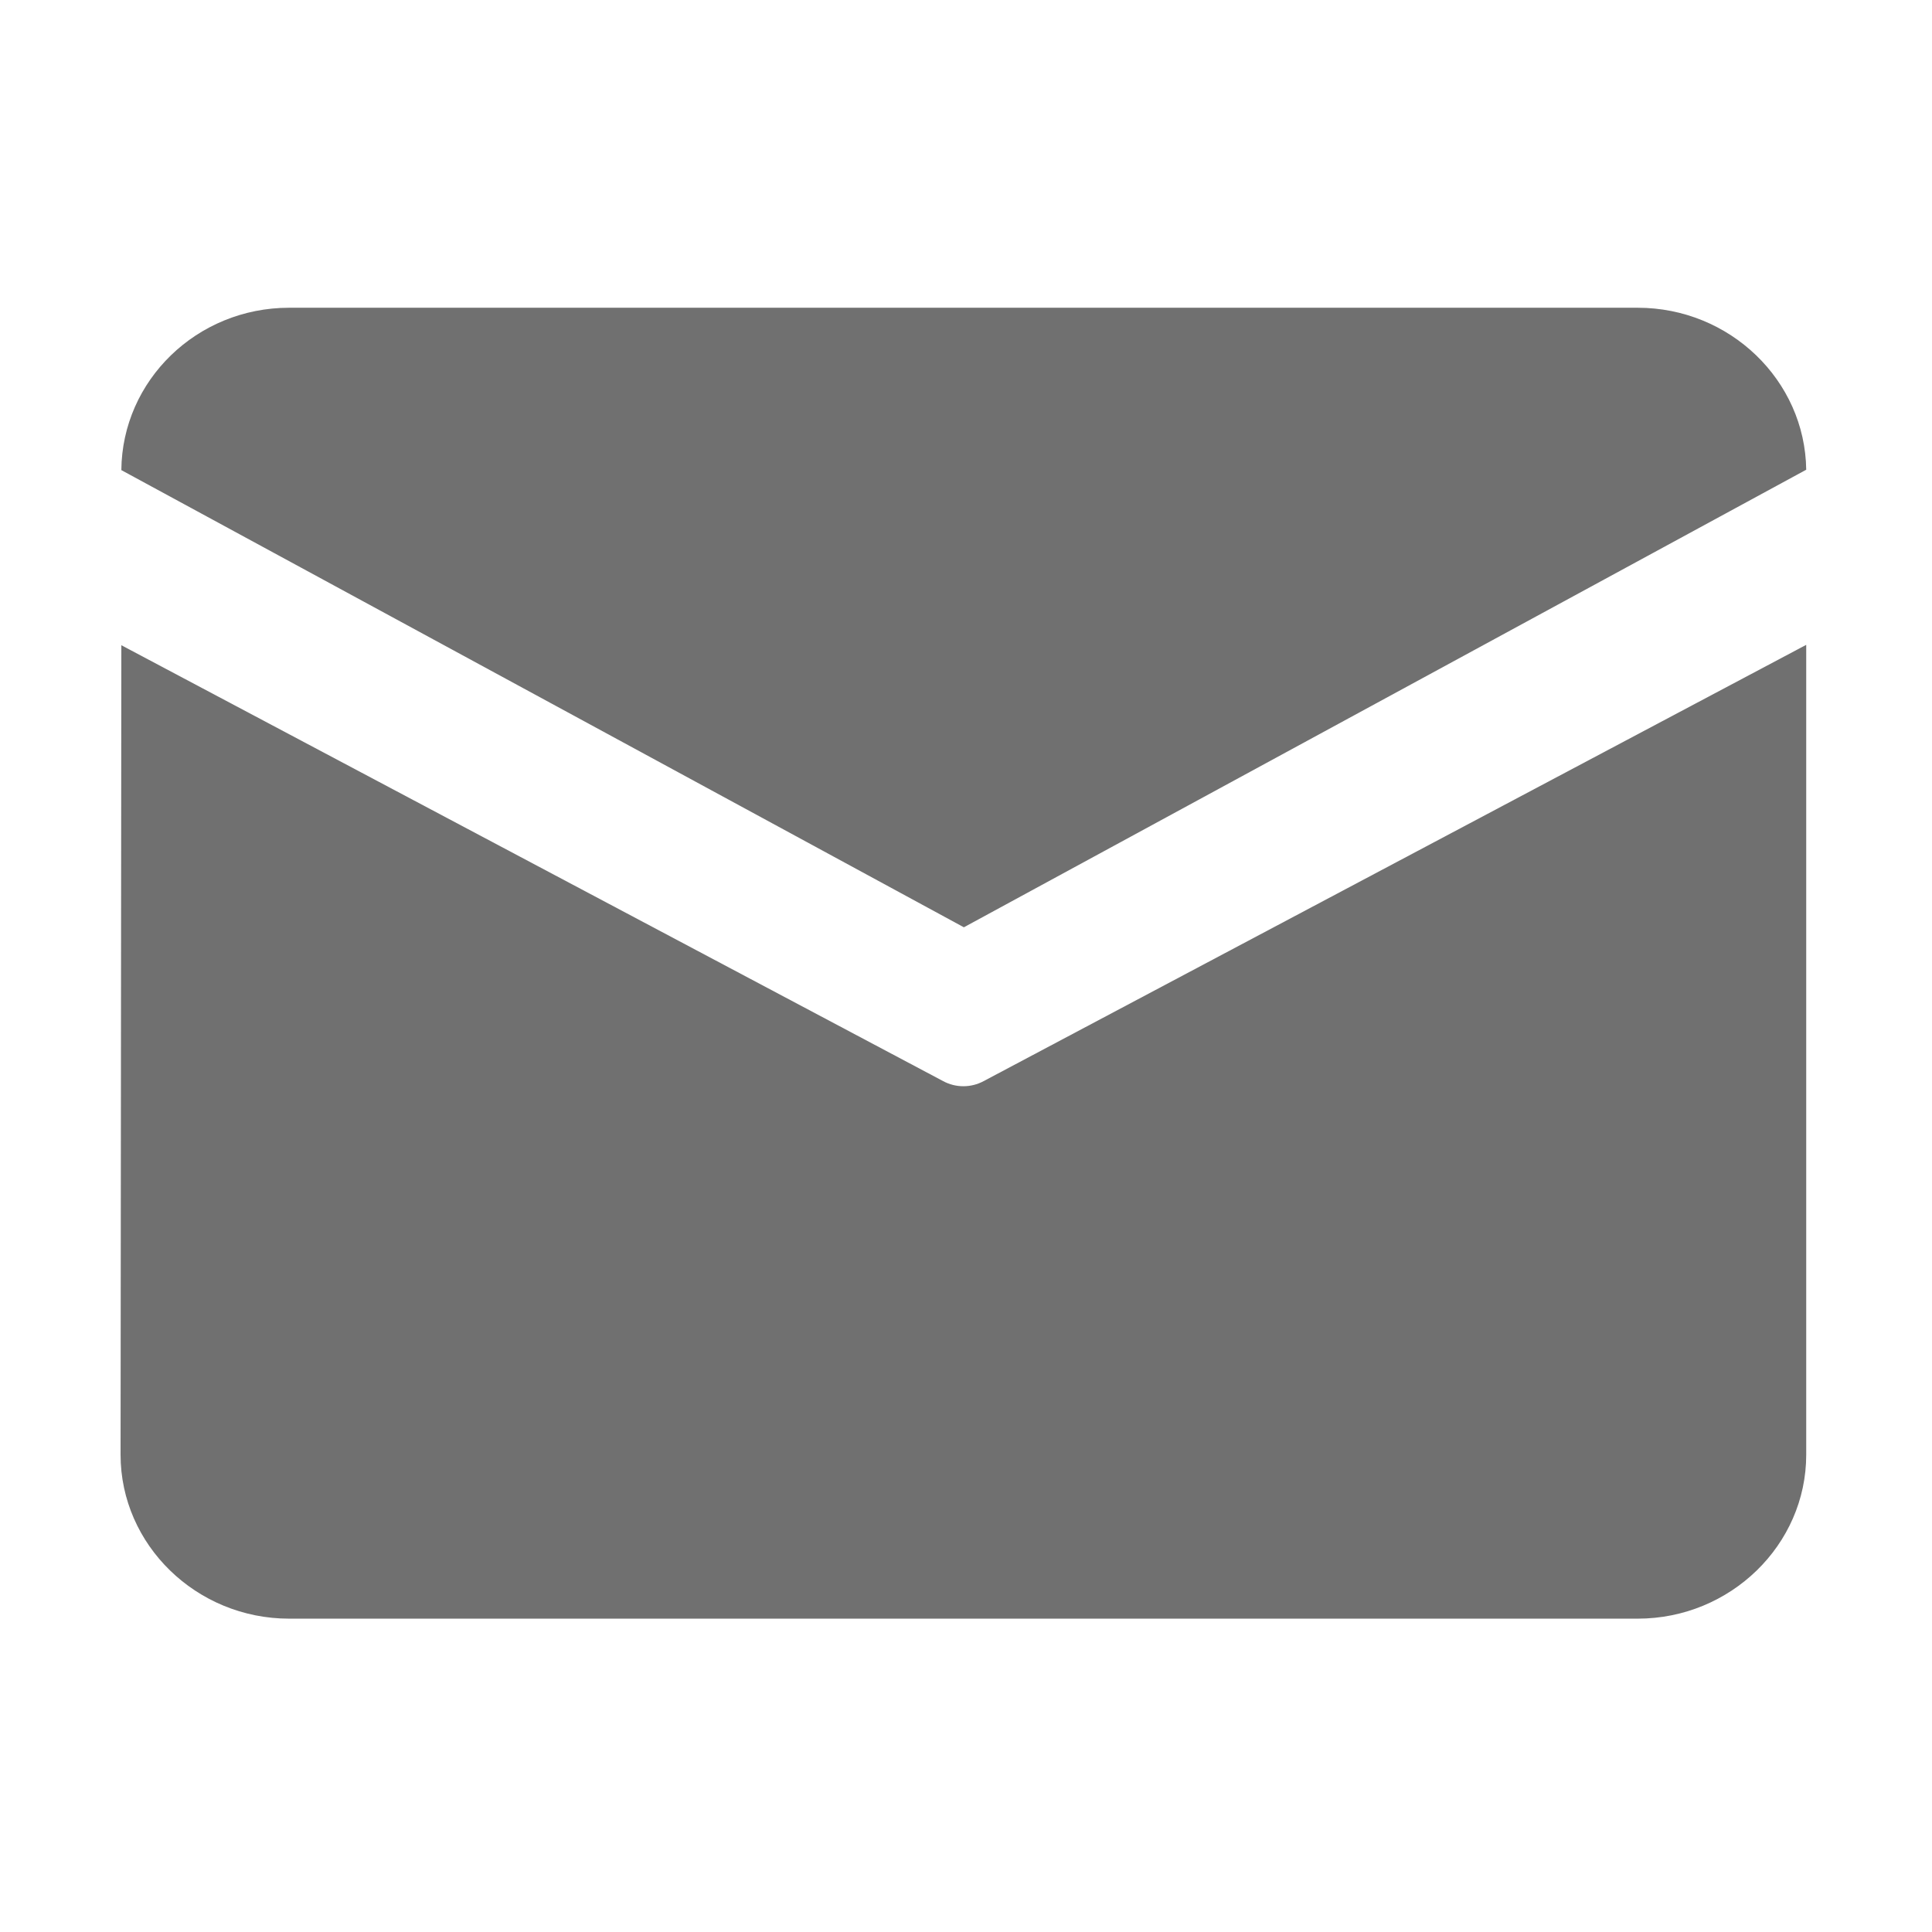 <svg height="200" width="200" xmlns:xlink="http://www.w3.org/1999/xlink" data-sanitized-p-id="8163" xmlns="http://www.w3.org/2000/svg" version="1.1" viewBox="0 0 1024 1024" class="icon" data-sanitized-t="1713428641068"><path fill="#707070" data-sanitized-p-id="8164" d="M153.237 163.111l714.764 0c48.811 0 88.719 38.475 89.333 85.854l-446.459 242.518L64.313 249.17C64.723 201.689 104.324 163.111 153.237 163.111L153.237 163.111zM64.313 341.981l-0.409 429.063c0 47.787 40.215 86.877 89.333 86.877l714.764 0c49.118 0 89.333-39.089 89.333-86.877L957.333 341.777 521.312 573.039c-6.651 3.581-14.735 3.581-21.387 0L64.313 341.981 64.313 341.981zM64.313 341.981"></path></svg>